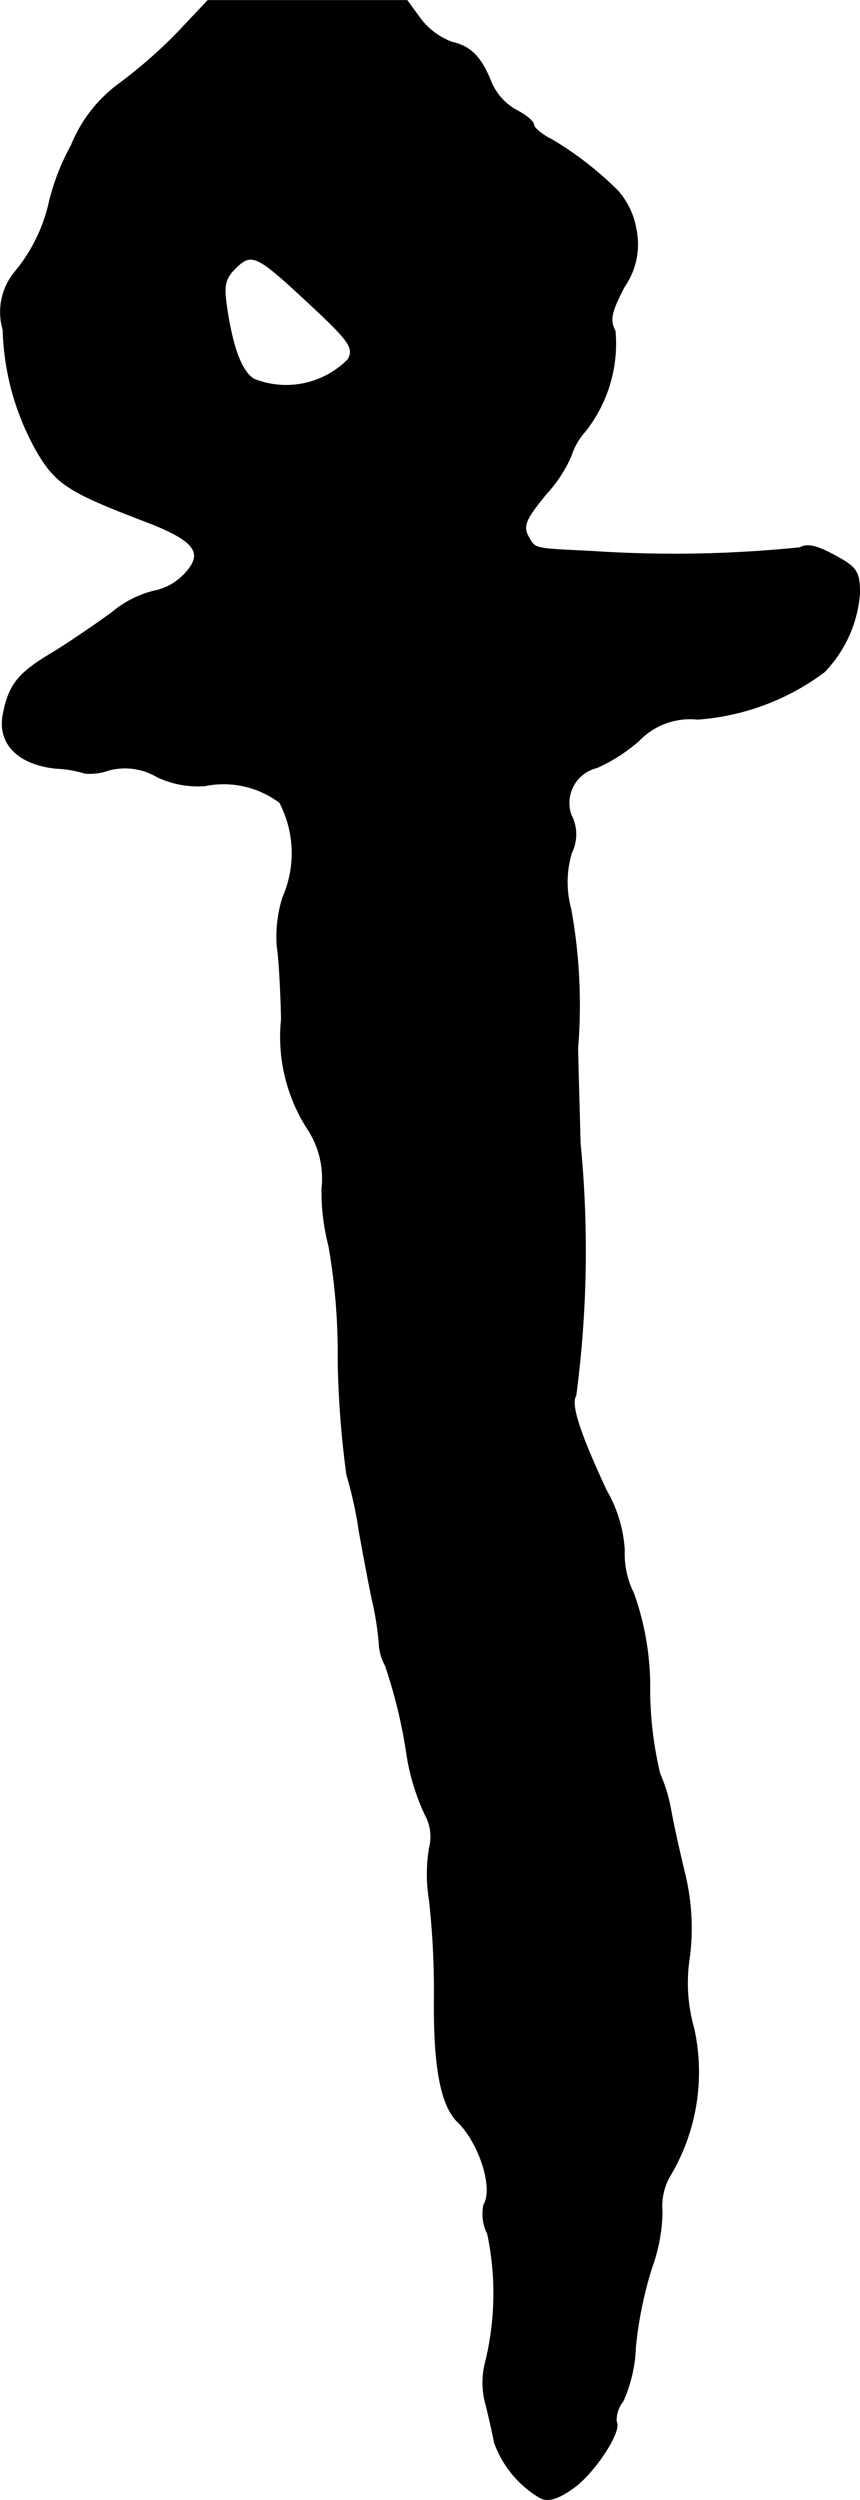 <?xml version="1.0" encoding="UTF-8"?>
<svg xmlns="http://www.w3.org/2000/svg"
     version="1.1"
     width="2.961mm"
     height="8.601mm"
     viewBox="0 0 8.394 24.381">
   <defs>
      <style type="text/css"><![CDATA[
      .a {
        stroke: #000;
        stroke-linecap: round;
        stroke-linejoin: round;
        stroke-width: 0.01px;
      }
    ]]></style>
   </defs>
   <path class="a"
         d="M1.726.326a4.766,4.766,0,0,1-.563.491,1.386,1.386,0,0,0-.466.6,2.228,2.228,0,0,0-.212.539,1.621,1.621,0,0,1-.339.697.612.612,0,0,0-.115.563,2.535,2.535,0,0,0,.345,1.211c.176.291.309.376,1.005.642.533.2.624.321.412.539a.557.557,0,0,1-.291.157,1.012,1.012,0,0,0-.412.212c-.151.109-.406.285-.575.388-.339.2-.43.315-.485.612-.048.279.151.478.521.515A1.093,1.093,0,0,1,.83,7.54a.552.552,0,0,0,.23-.03.618.618,0,0,1,.478.067.933.933,0,0,0,.46.085.914.914,0,0,1,.733.164,1.071,1.071,0,0,1,.03.927,1.288,1.288,0,0,0-.055.478c.018.109.036.424.042.709A1.655,1.655,0,0,0,3.004,11.01a.881.881,0,0,1,.139.581A2.11,2.11,0,0,0,3.21,12.149a6.071,6.071,0,0,1,.091,1.114A9.272,9.272,0,0,0,3.386,14.384a3.918,3.918,0,0,1,.121.551c.036.2.091.497.127.666a2.927,2.927,0,0,1,.067.418.497.497,0,0,0,.061.224,4.914,4.914,0,0,1,.206.842,2.166,2.166,0,0,0,.182.612.443.443,0,0,1,.042.327,1.569,1.569,0,0,0,0,.509,7.97,7.97,0,0,1,.048.957c-.006.684.067,1.054.236,1.211.206.206.345.642.248.8a.427.427,0,0,0,.036.285,2.812,2.812,0,0,1-.024,1.266.79.79,0,0,0,.006.394c.03.115.067.285.085.376a1.023,1.023,0,0,0,.448.539c.073.036.164.012.303-.085.212-.139.497-.569.436-.66a.301.301,0,0,1,.067-.2,1.404,1.404,0,0,0,.121-.527,3.858,3.858,0,0,1,.157-.769,1.694,1.694,0,0,0,.103-.545.597.597,0,0,1,.067-.339,1.973,1.973,0,0,0,.242-1.454,1.614,1.614,0,0,1-.042-.697,2.233,2.233,0,0,0-.048-.818c-.048-.2-.109-.472-.133-.606a1.543,1.543,0,0,0-.109-.363A3.597,3.597,0,0,1,6.341,16.504a2.713,2.713,0,0,0-.157-.963.869.869,0,0,1-.091-.424,1.311,1.311,0,0,0-.176-.581c-.267-.575-.351-.842-.297-.927a10.762,10.762,0,0,0,.042-2.459c-.012-.448-.024-.866-.024-.927a5.261,5.261,0,0,0-.067-1.357A.993.993,0,0,1,5.578,8.315a.404.404,0,0,0-.006-.369A.355.355,0,0,1,5.793,7.495q.017-.006.034-.01a1.661,1.661,0,0,0,.406-.26.692.692,0,0,1,.575-.212,2.351,2.351,0,0,0,1.236-.46,1.236,1.236,0,0,0,.345-.763c0-.212-.024-.254-.236-.369-.176-.097-.273-.121-.345-.079a12.066,12.066,0,0,1-2.023.036c-.6-.03-.557-.018-.636-.157-.048-.097-.012-.17.182-.406a1.329,1.329,0,0,0,.242-.369.651.651,0,0,1,.139-.242,1.378,1.378,0,0,0,.291-.975c-.055-.109-.042-.182.091-.436A.72.72,0,0,0,6.208,2.24a.751.751,0,0,0-.182-.382,3.292,3.292,0,0,0-.642-.497c-.097-.048-.176-.115-.176-.145s-.079-.097-.176-.145A.572.572,0,0,1,4.797.811C4.7.562,4.597.453,4.409.411A.694.694,0,0,1,4.106.187L3.973.005H2.029ZM3.053,2.991c.363.339.406.406.345.515a.85.85,0,0,1-.915.194C2.362,3.633,2.271,3.403,2.211,2.991c-.03-.206-.018-.273.085-.376.164-.163.212-.133.757.376Z"/>
</svg>
